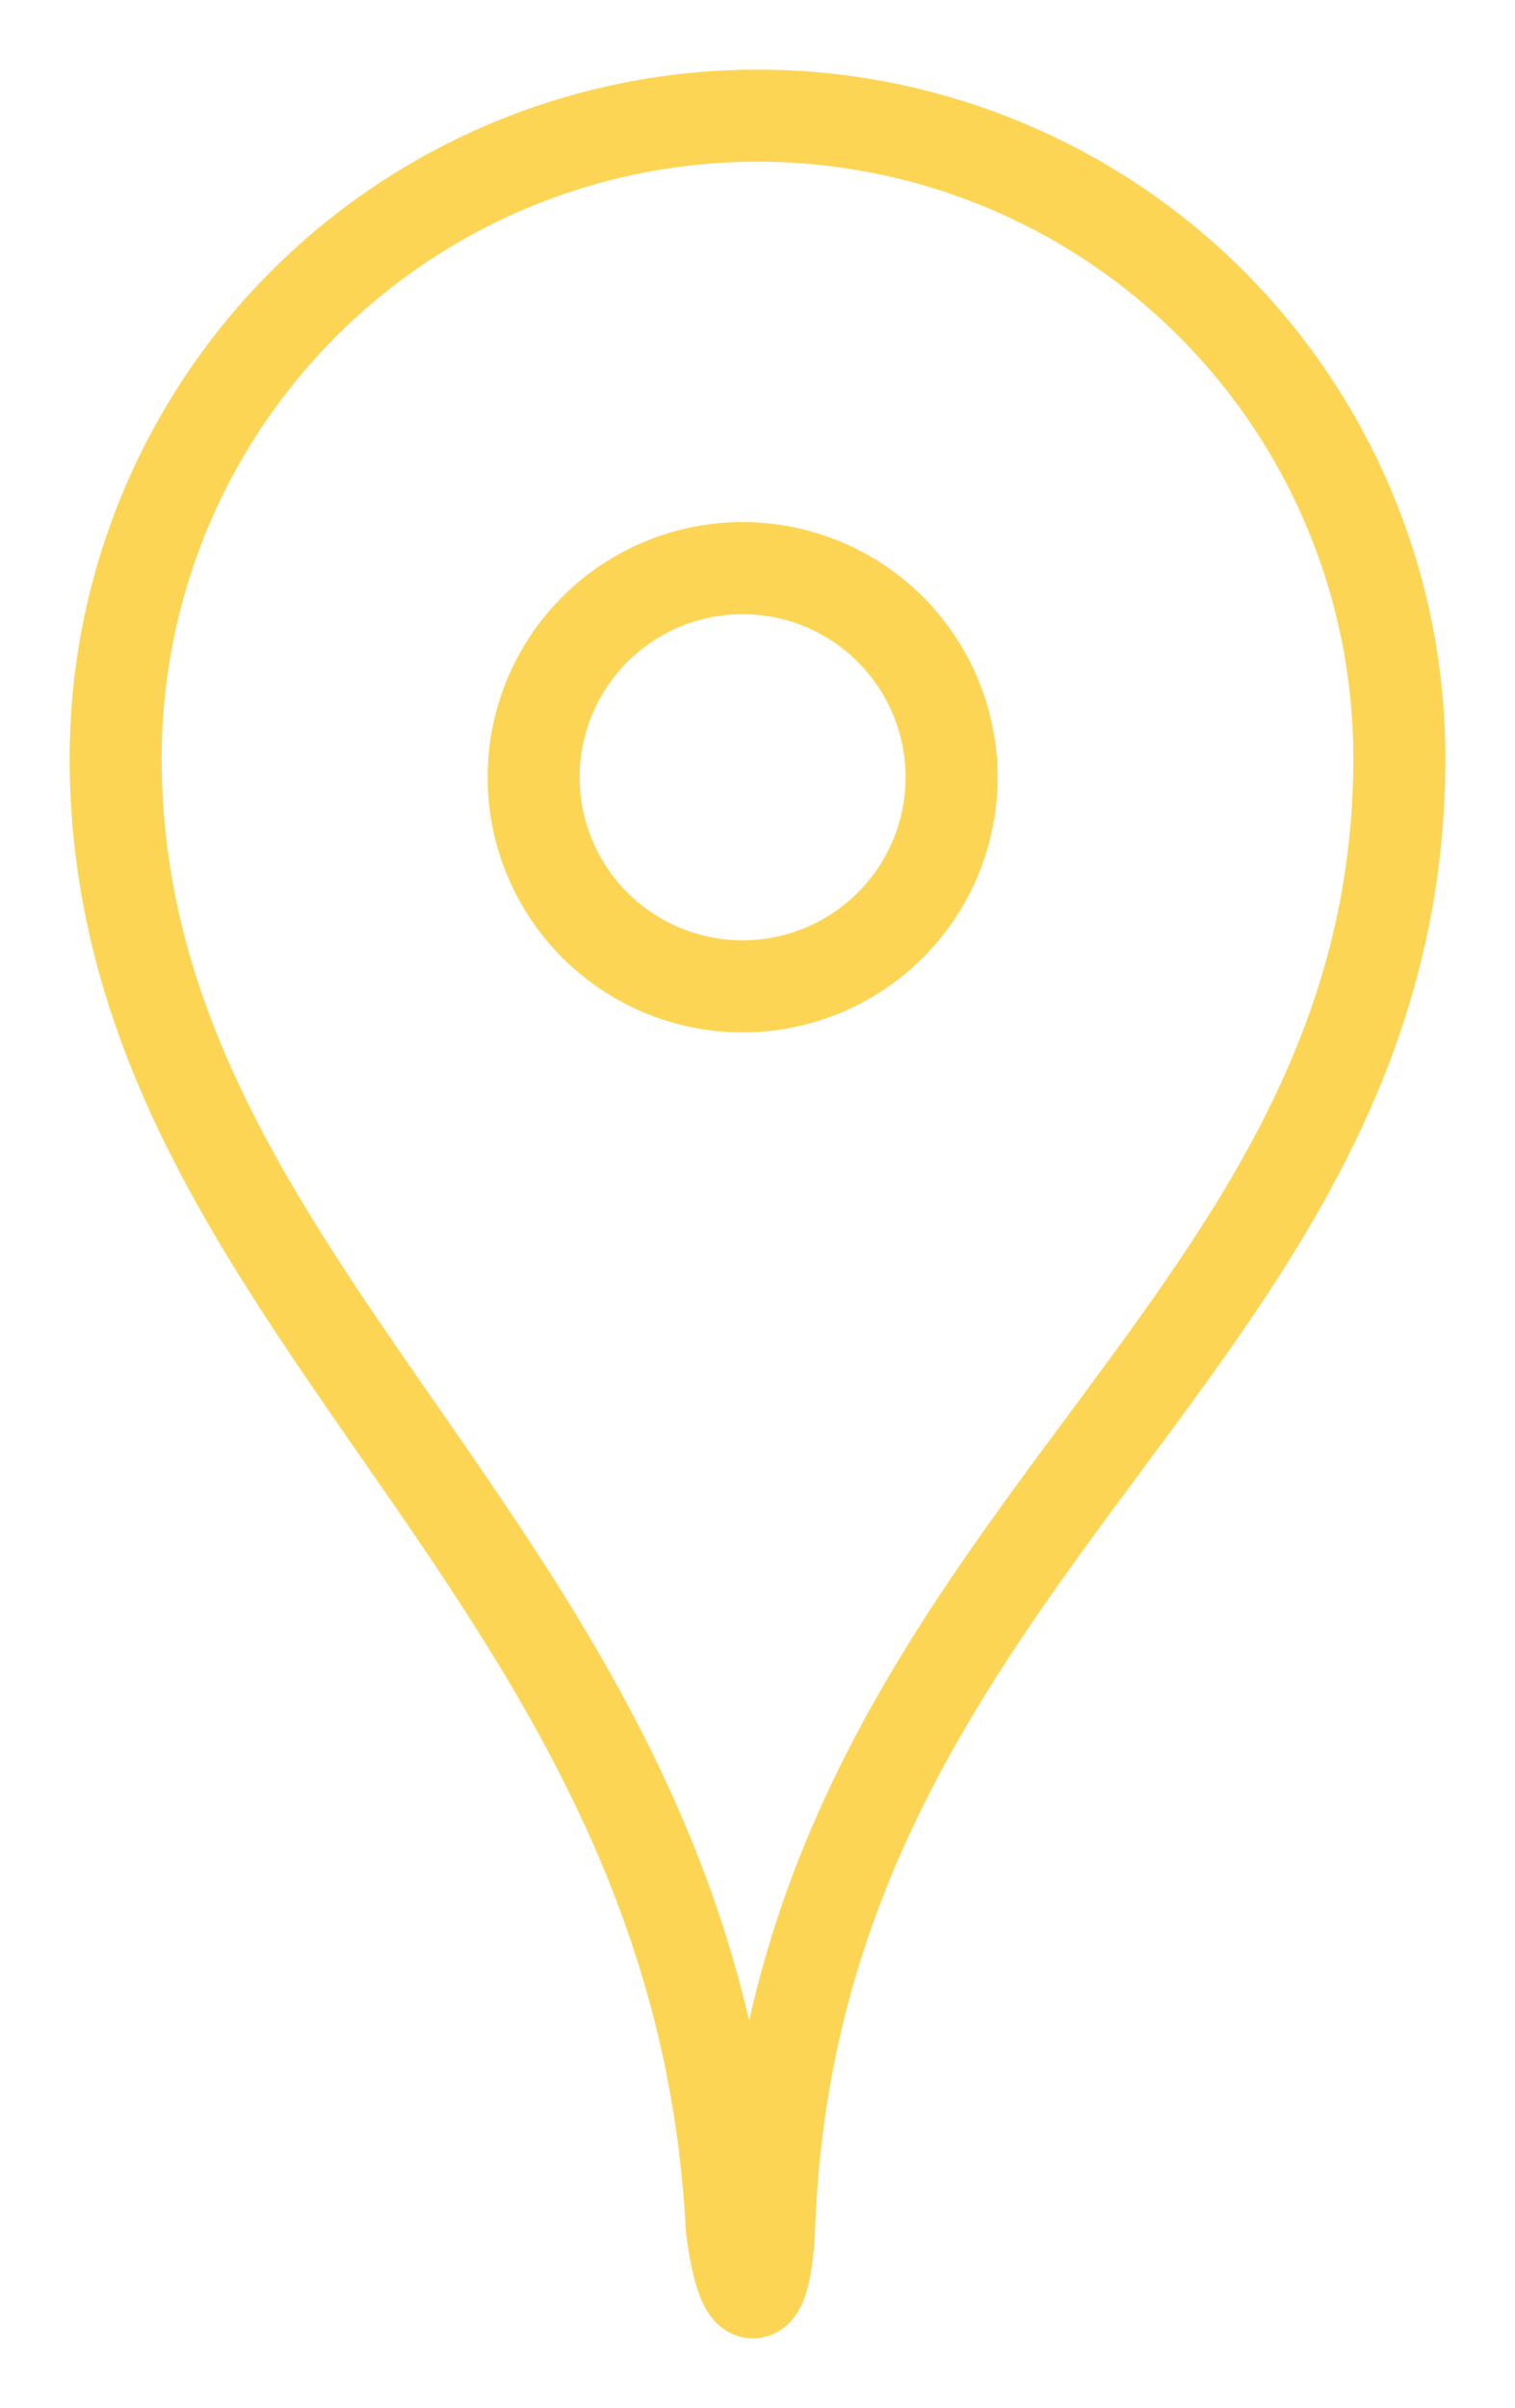 <svg xmlns="http://www.w3.org/2000/svg" xmlns:xlink="http://www.w3.org/1999/xlink" width="32.92" height="52.293" viewBox="0 0 32.92 52.293">
  <defs>
    <clipPath id="clip-path">
      <rect id="Rectangle_124" data-name="Rectangle 124" width="32.92" height="52.293" fill="none" stroke="#fdd555" stroke-width="2"/>
    </clipPath>
  </defs>
  <g id="Groupe_148" data-name="Groupe 148" transform="translate(0 -0.001)">
    <g id="Groupe_128" data-name="Groupe 128" transform="translate(0 0)" clip-path="url(#clip-path)">
      <path id="Tracé_138" data-name="Tracé 138" d="M29.893,15.946c0,12.781-13.118,17.108-13.691,31.84-.074,1.908-.573,2.018-.818.054C14.647,33.437,2,27.815,2,15.946a13.946,13.946,0,1,1,27.893,0Z" transform="translate(0.514 0.513)" fill="none" stroke="#fdd555" stroke-miterlimit="10" stroke-width="2"/>
      <path id="Tracé_139" data-name="Tracé 139" d="M18.309,14.36a4.541,4.541,0,1,1-4.542-4.542A4.542,4.542,0,0,1,18.309,14.36Z" transform="translate(2.369 2.52)" fill="none" stroke="#fdd555" stroke-miterlimit="10" stroke-width="2"/>
    </g>
  </g>
</svg>
